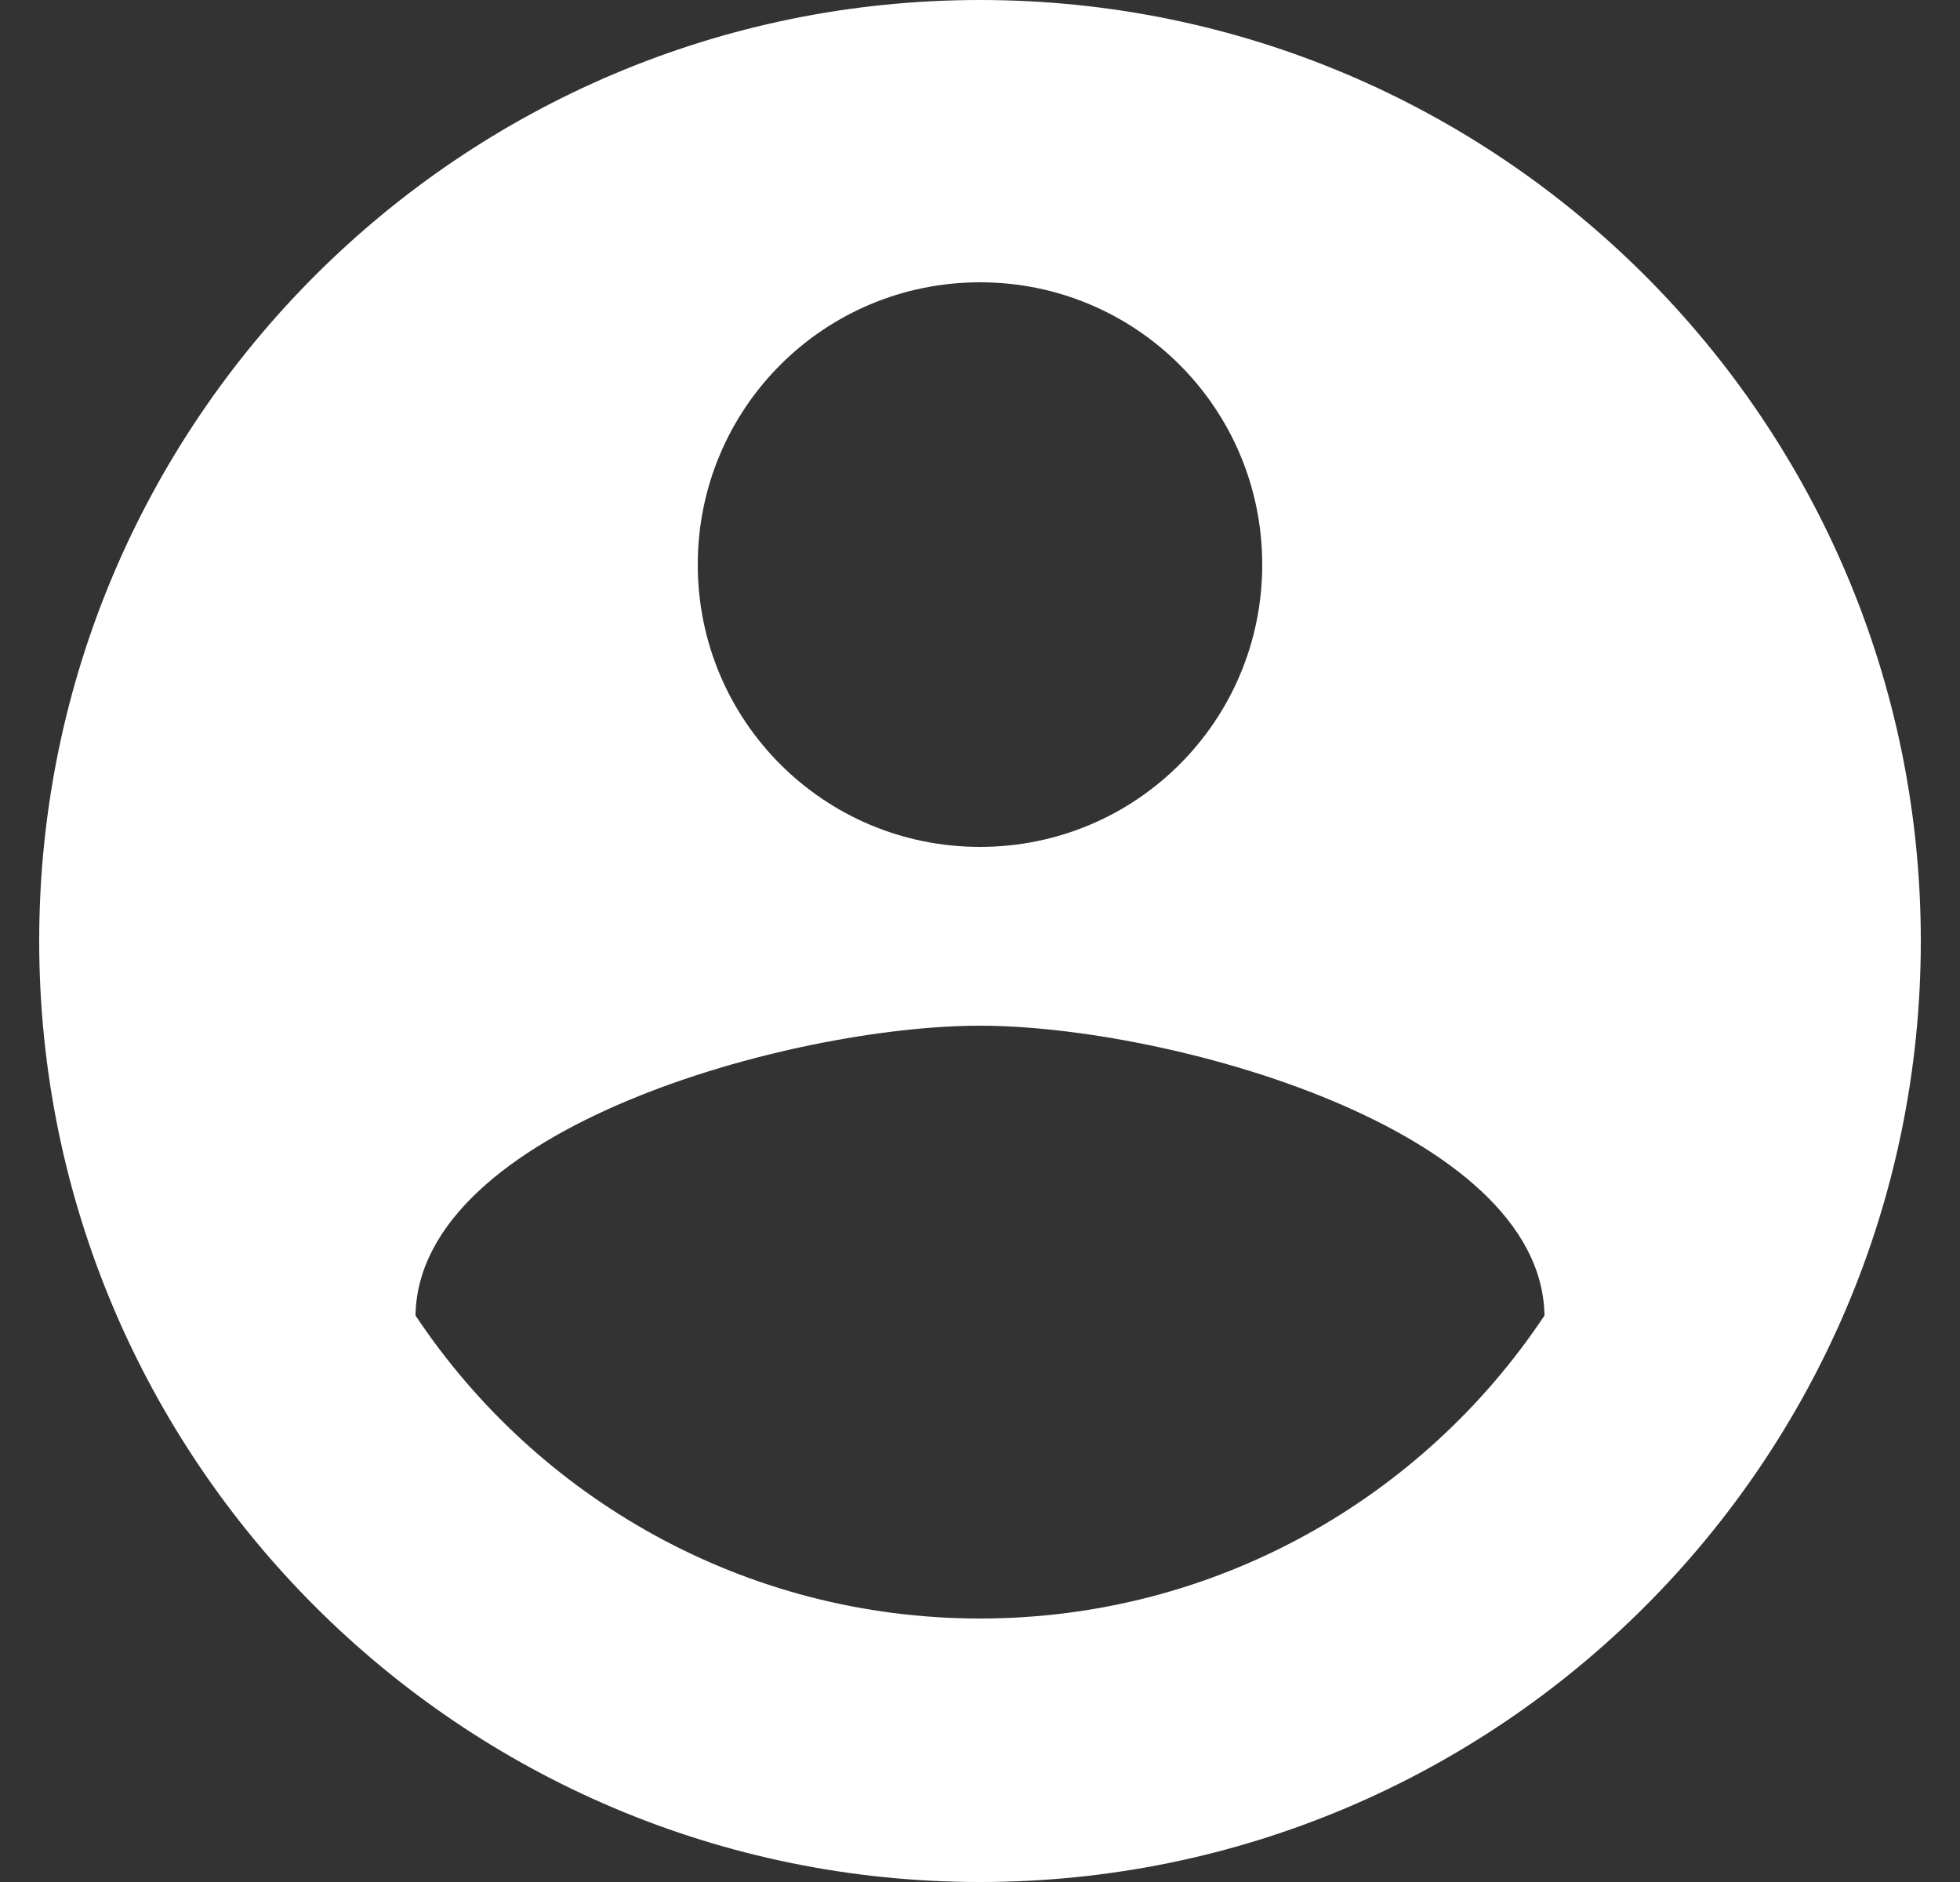 <svg width="25" height="24" viewBox="0 0 25 24" fill="none" xmlns="http://www.w3.org/2000/svg">
<rect x="0" y="0" width="25" height="24" fill="#333333" stroke="none"/>
<path d="M12.5 0C5.876 0 0.5 5.376 0.5 12C0.5 18.624 5.876 24 12.5 24C19.124 24 24.5 18.624 24.5 12C24.5 5.376 19.124 0 12.5 0ZM12.5 3.6C14.492 3.6 16.1 5.208 16.1 7.2C16.1 9.192 14.492 10.8 12.5 10.8C10.508 10.8 8.9 9.192 8.9 7.2C8.9 5.208 10.508 3.6 12.5 3.6ZM12.5 20.64C9.5 20.64 6.848 19.104 5.3 16.776C5.336 14.388 10.1 13.08 12.5 13.08C14.888 13.08 19.664 14.388 19.7 16.776C18.152 19.104 15.5 20.64 12.5 20.64Z" fill="white"/>
</svg>
